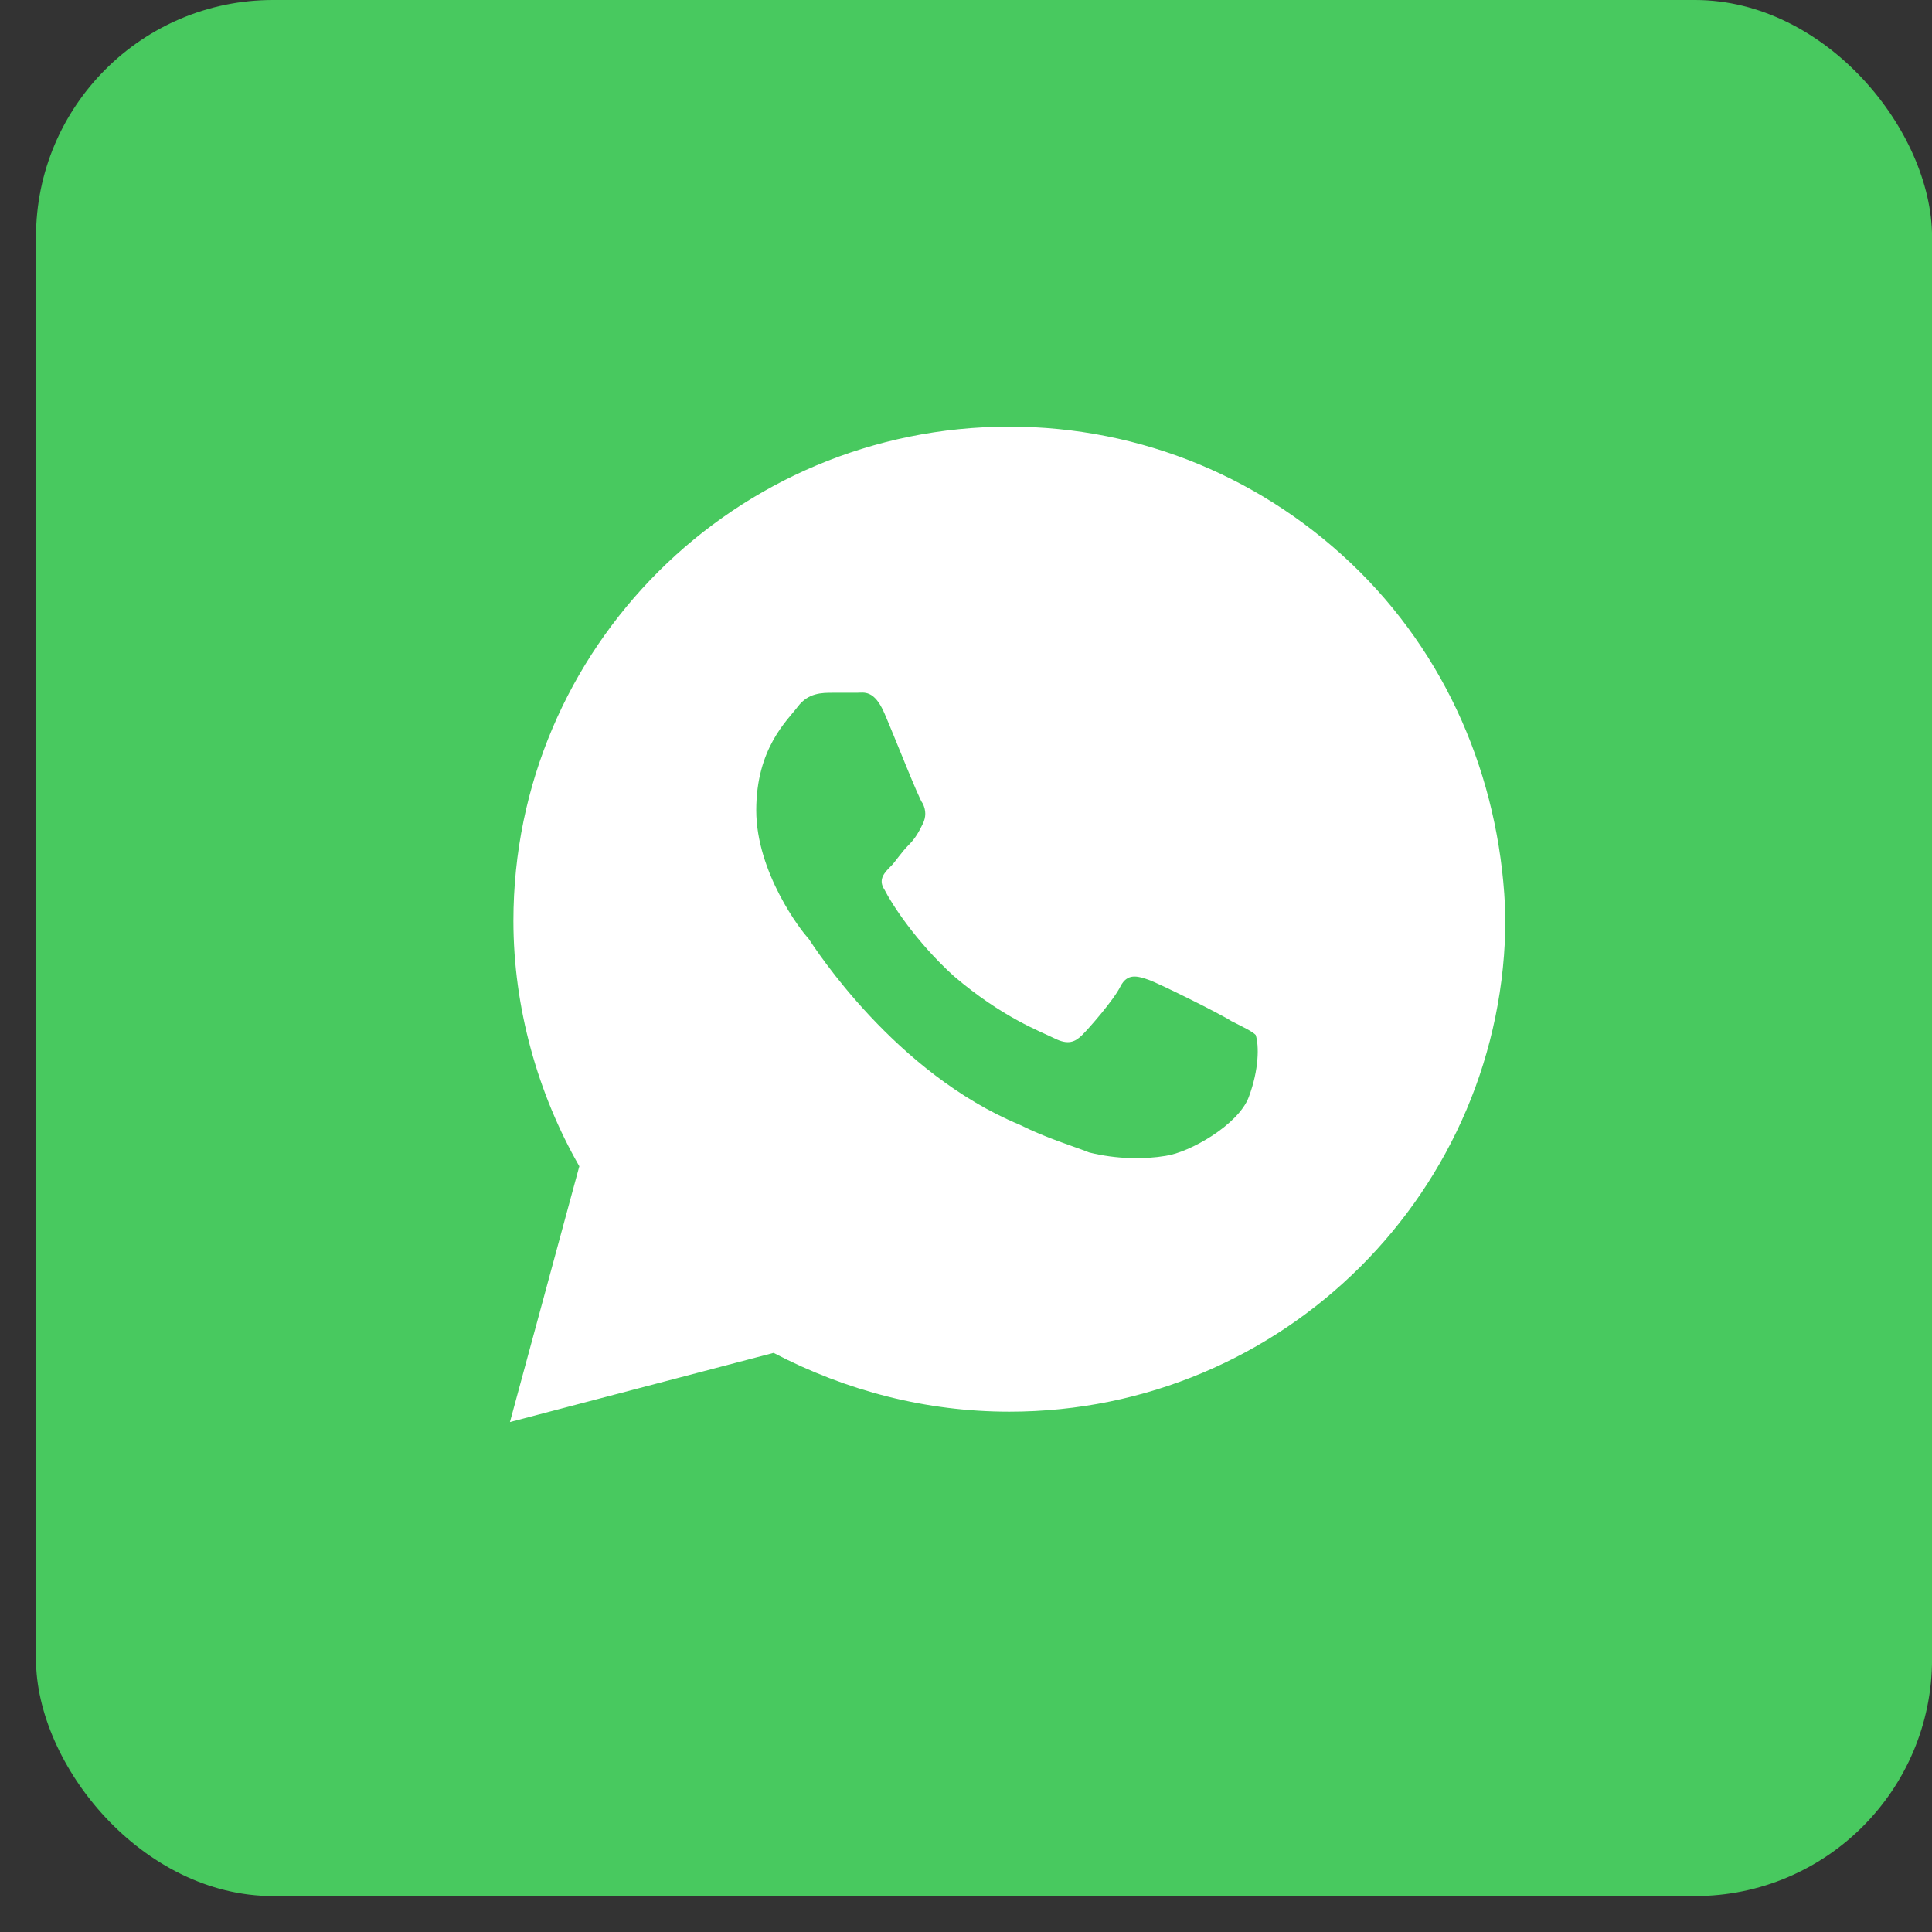 <?xml version="1.0" encoding="UTF-8"?> <svg xmlns="http://www.w3.org/2000/svg" width="35" height="35" viewBox="0 0 35 35" fill="none"><rect x="0" y="0" width="35" height="35" fill="#333333" stroke="none"/><rect x="0.652" width="34.349" height="34.349" rx="4.294" fill="#48C95F"></rect><path d="M24.633 10.358C22.936 8.668 20.674 7.729 18.286 7.729C13.322 7.729 9.301 11.736 9.301 16.683C9.301 18.248 9.741 19.813 10.495 21.128L9.238 25.762L14.014 24.509C15.333 25.198 16.778 25.574 18.286 25.574C23.25 25.574 27.272 21.567 27.272 16.62C27.209 14.303 26.329 12.049 24.633 10.358ZM22.622 19.876C22.433 20.377 21.554 20.878 21.114 20.94C20.737 21.003 20.234 21.003 19.732 20.878C19.417 20.753 18.977 20.627 18.475 20.377C16.213 19.438 14.768 17.183 14.642 16.996C14.516 16.87 13.7 15.806 13.7 14.679C13.7 13.552 14.265 13.051 14.454 12.8C14.642 12.55 14.893 12.55 15.082 12.55C15.207 12.55 15.396 12.55 15.522 12.55C15.647 12.55 15.836 12.487 16.024 12.926C16.213 13.364 16.653 14.491 16.715 14.554C16.778 14.679 16.778 14.804 16.715 14.929C16.653 15.055 16.59 15.18 16.464 15.305C16.338 15.43 16.213 15.618 16.15 15.681C16.024 15.806 15.899 15.931 16.024 16.119C16.15 16.369 16.59 17.058 17.281 17.684C18.161 18.436 18.852 18.686 19.103 18.811C19.355 18.937 19.48 18.874 19.606 18.749C19.732 18.624 20.171 18.123 20.297 17.872C20.423 17.622 20.611 17.684 20.8 17.747C20.988 17.81 22.119 18.373 22.308 18.498C22.559 18.624 22.685 18.686 22.748 18.749C22.81 18.937 22.81 19.375 22.622 19.876Z" fill="white"></path></svg> 